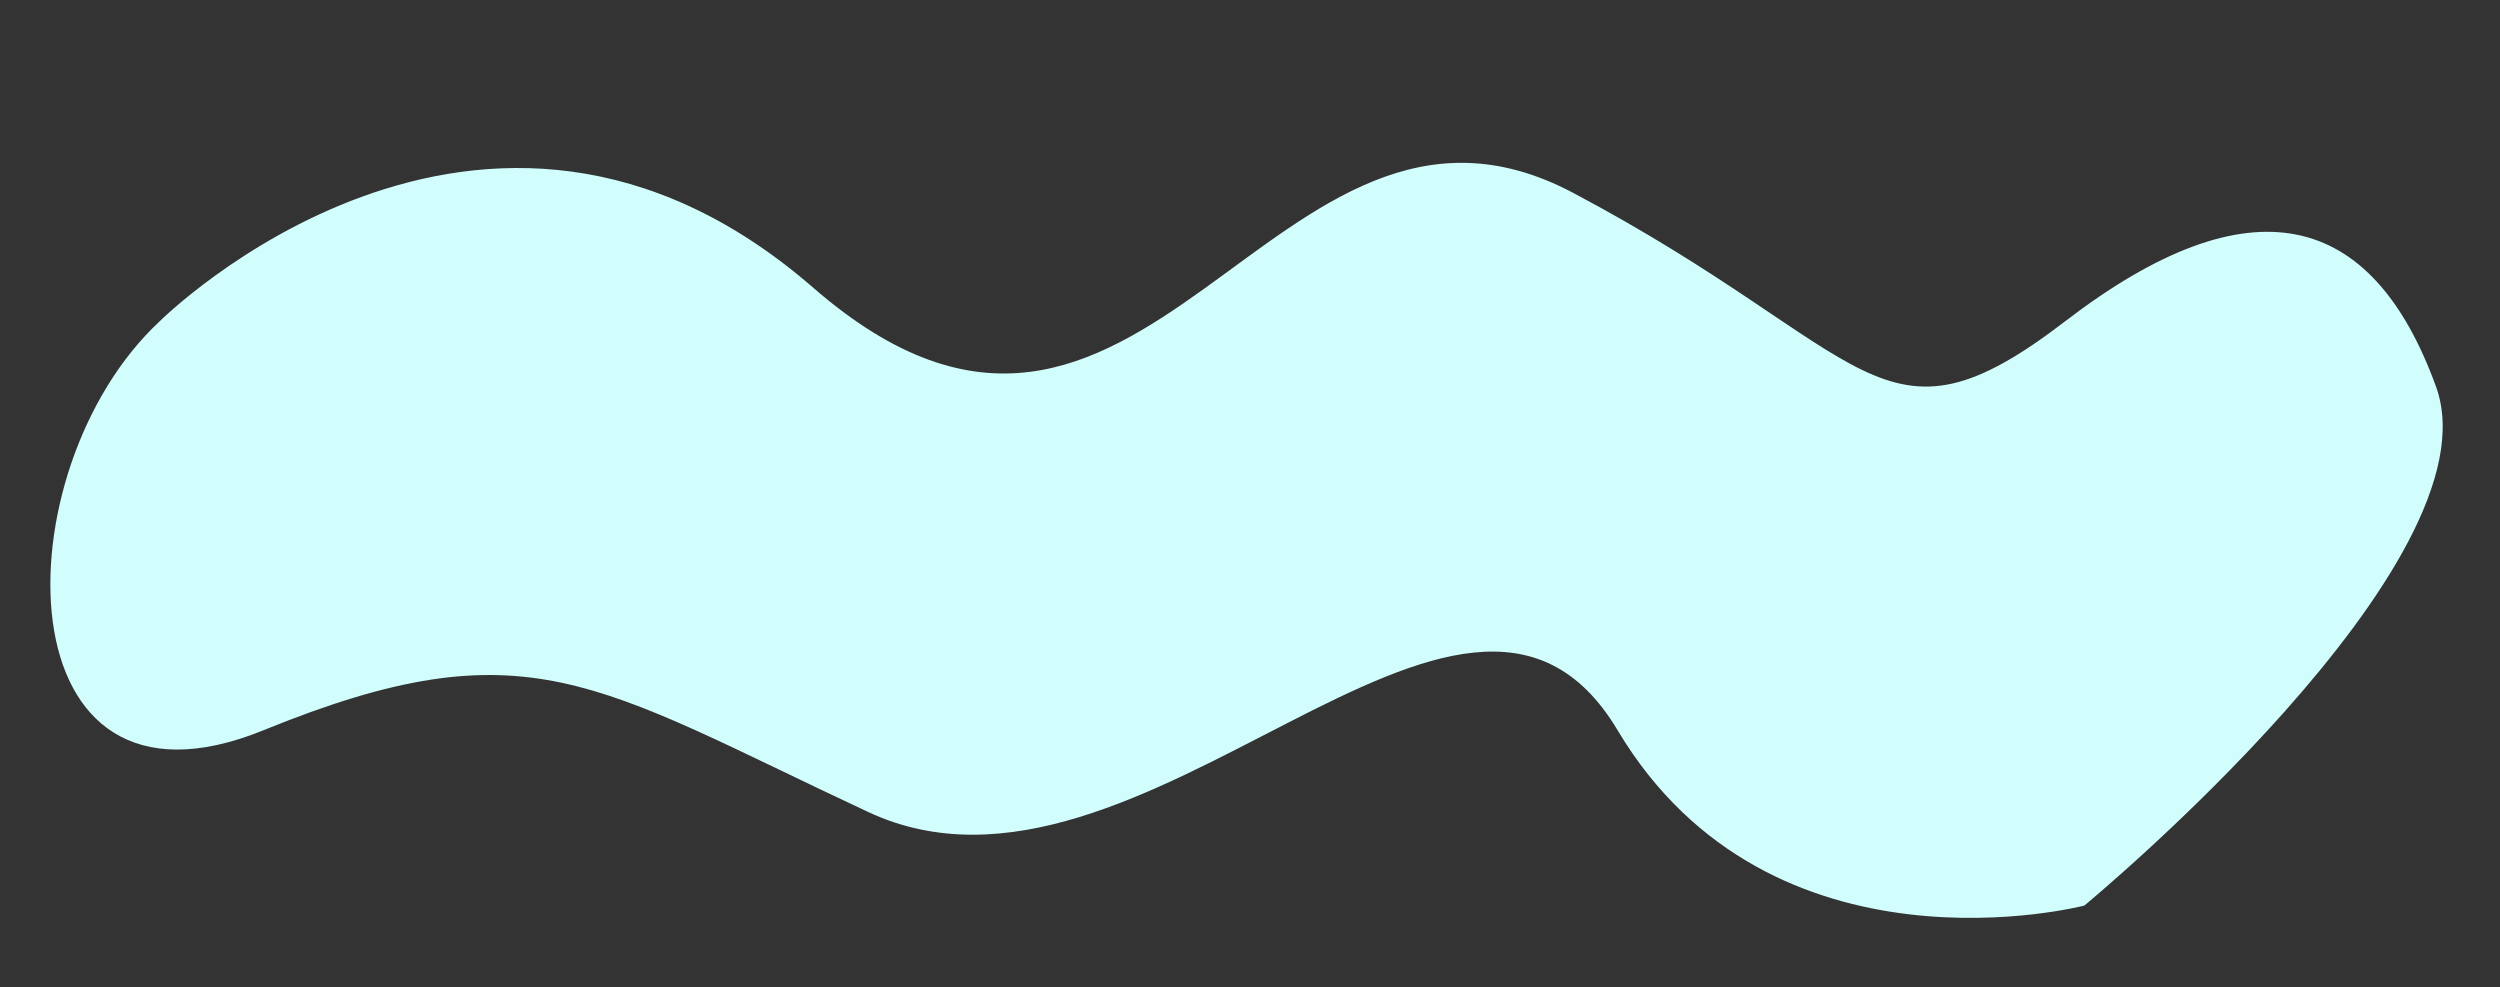 <?xml version="1.0" encoding="UTF-8" standalone="no"?><svg xmlns="http://www.w3.org/2000/svg" xmlns:xlink="http://www.w3.org/1999/xlink" data-name="Layer 1" fill="#000000" height="209.8" preserveAspectRatio="xMidYMid meet" version="1" viewBox="-10.7 -34.6 531.2 209.8" width="531.2" zoomAndPan="magnify"><rect x="-10.7" y="-34.6" width="531.2" height="209.8" fill="#333333" stroke="none"/><g id="change1_1"><path d="M23.227,33.671S91.744-34.601,162.101,26.538,259.631-27.439,323.487,6.342s65.215,57.558,104.615,27.328S493.317,10.127,506.904,47.543s-74.725,110.271-74.725,110.271-66.573,17.346-99.181-37.265S231.996,165.119,173.805,137.947s-72.435-40.229-128.49-17.397S-10.739,65.259,23.227,33.671Z" fill="#d2fdfd"/></g></svg>